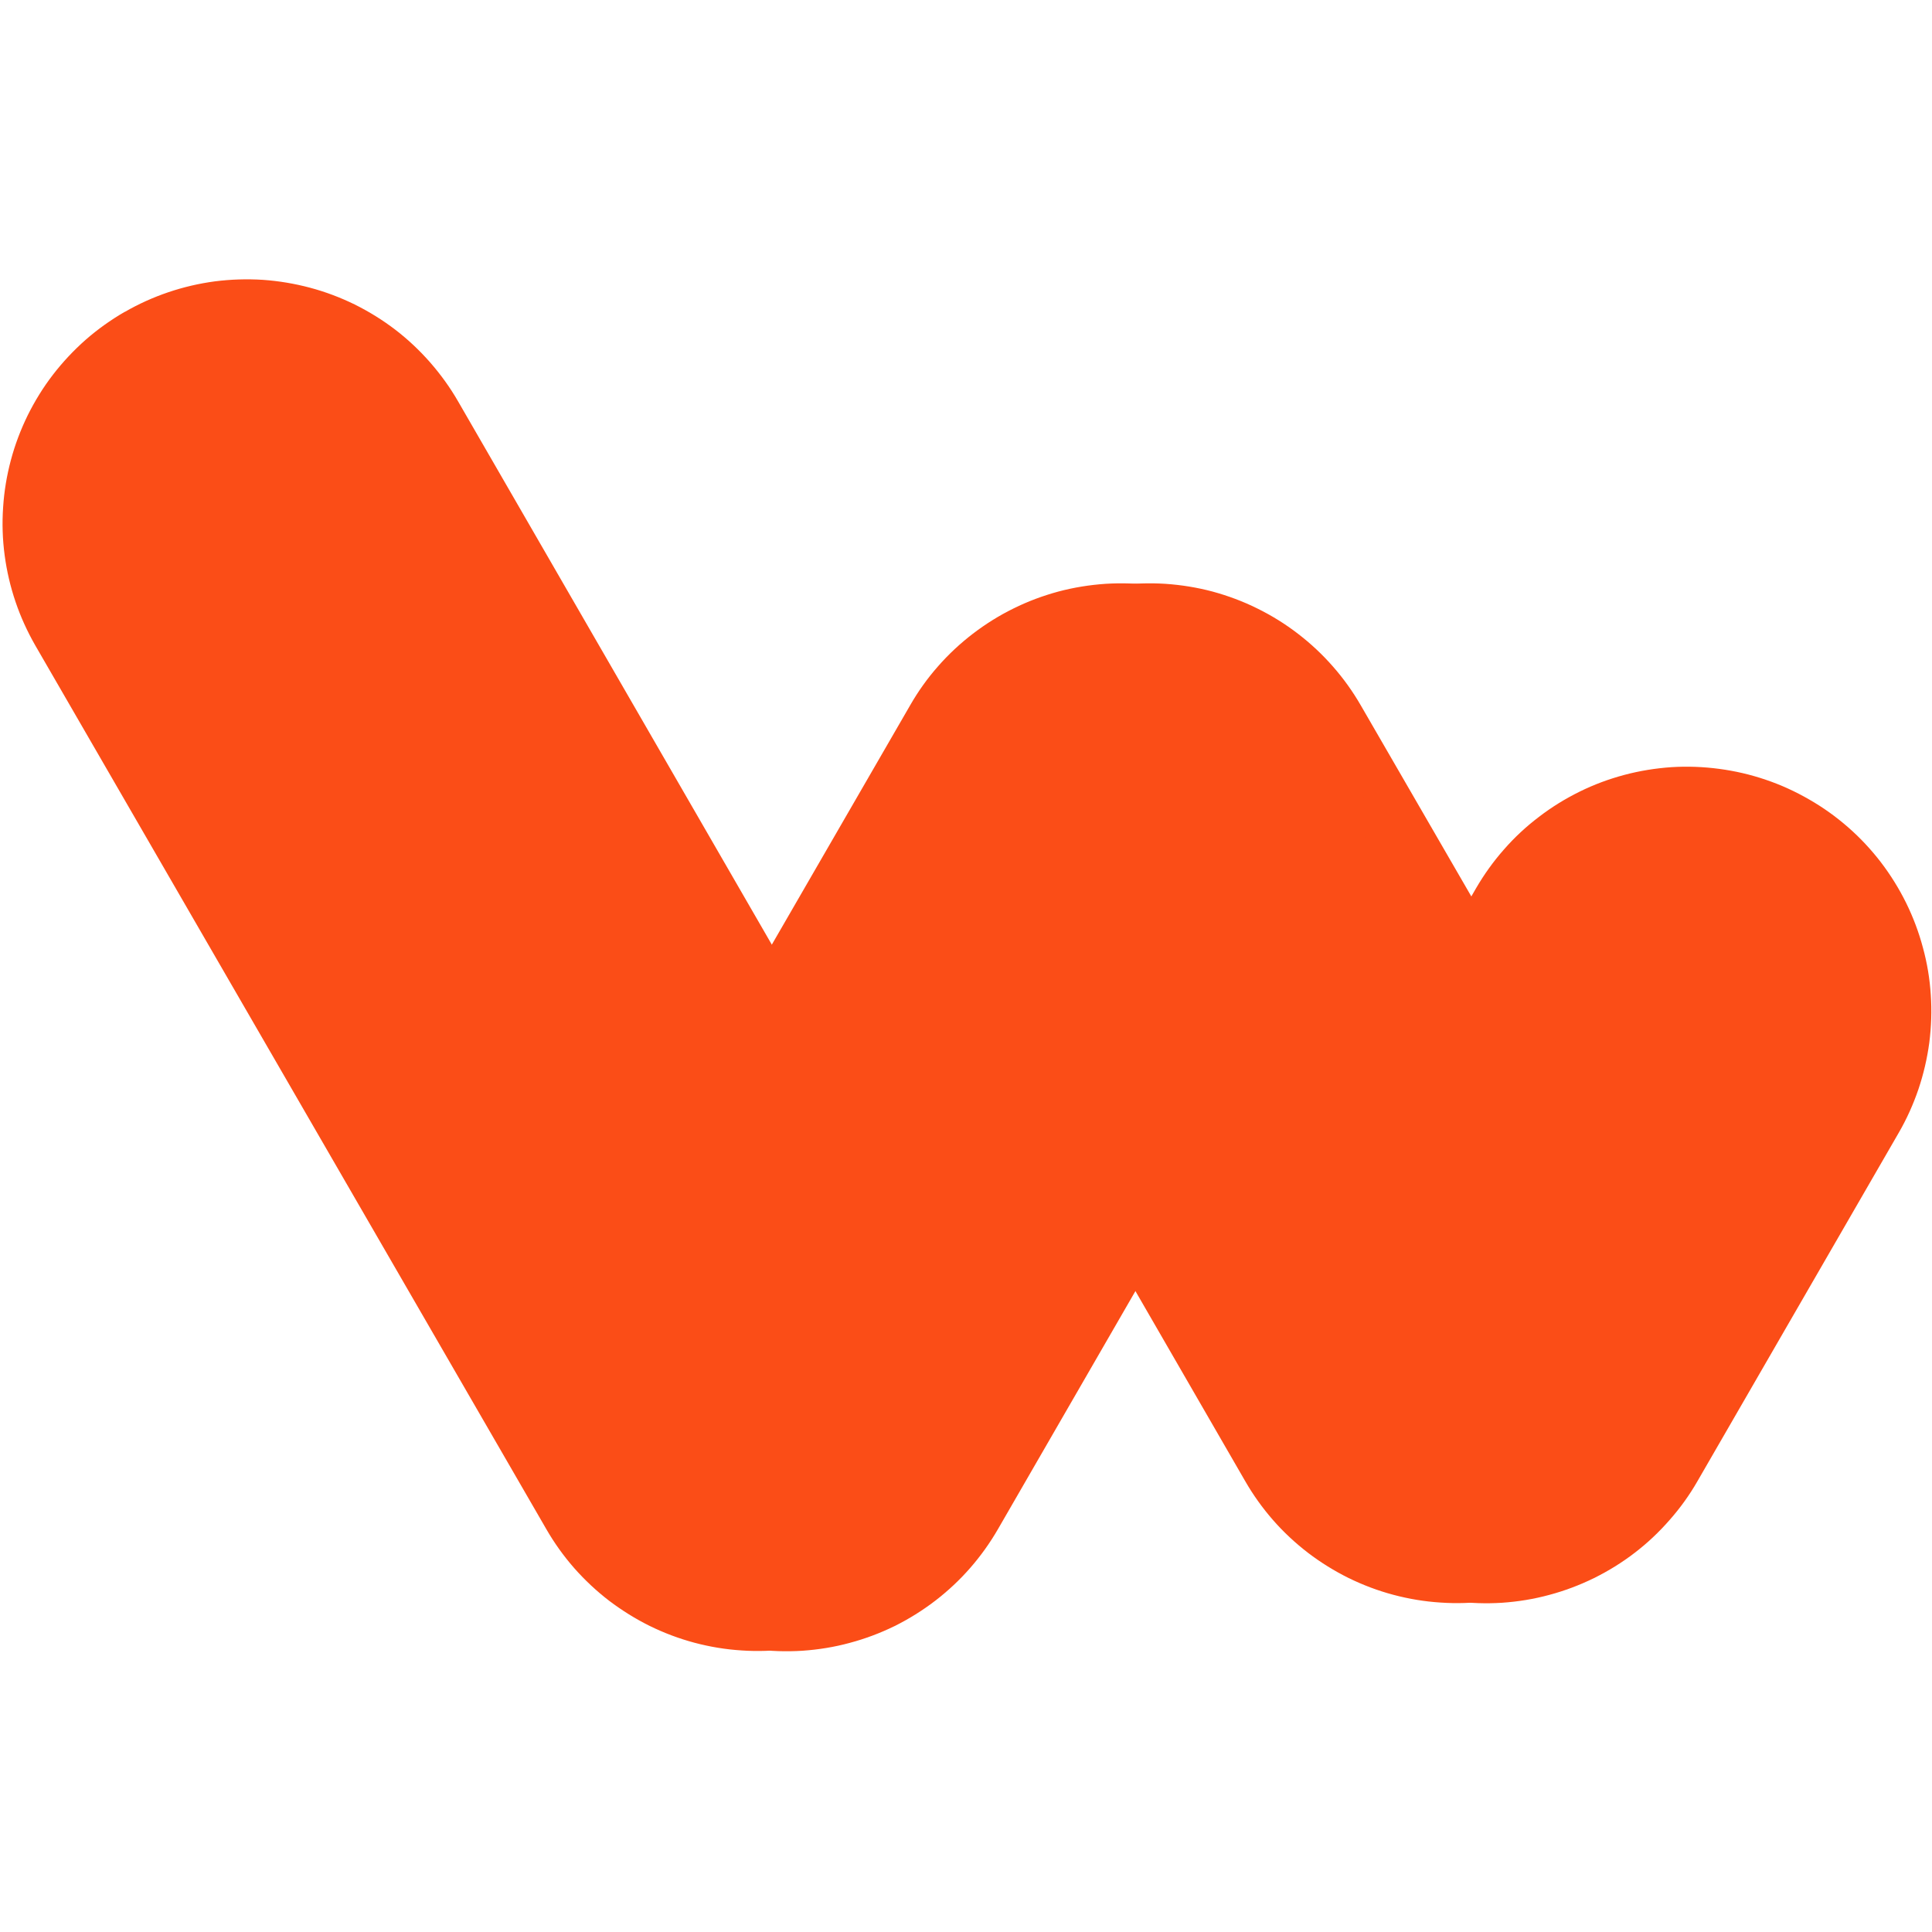 <svg xmlns="http://www.w3.org/2000/svg" xmlns:xlink="http://www.w3.org/1999/xlink" width="100" zoomAndPan="magnify" viewBox="0 0 75 75" height="100" preserveAspectRatio="xMidYMid meet" version="1.2"><defs><clipPath id="7123e7895b"><path d="M 0 10.84 L 39 10.84 L 39 64.09 L 0 64.09 Z M 0 10.84 "/></clipPath><clipPath id="6e8f9fbf44"><path d="M 21 22 L 54 22 L 54 64.09 L 21 64.09 Z M 21 22 "/></clipPath></defs><g id="f6355400d2"><path style=" stroke:none;fill-rule:evenodd;fill:#fb4d17;fill-opacity:1;" d="M 70.238 31.039 C 69.699 30.727 69.137 30.469 68.547 30.27 C 67.961 30.07 67.359 29.93 66.742 29.848 C 66.125 29.766 65.508 29.742 64.887 29.781 C 64.266 29.824 63.656 29.922 63.055 30.082 C 62.457 30.242 61.875 30.457 61.316 30.734 C 60.762 31.008 60.234 31.332 59.742 31.711 C 59.246 32.086 58.793 32.508 58.383 32.977 C 57.973 33.441 57.613 33.945 57.301 34.48 L 49.492 48.027 C 49.18 48.562 48.926 49.129 48.727 49.715 C 48.523 50.305 48.383 50.906 48.301 51.523 C 48.219 52.141 48.199 52.758 48.238 53.379 C 48.281 54 48.379 54.609 48.539 55.211 C 48.699 55.812 48.918 56.391 49.191 56.949 C 49.469 57.508 49.793 58.031 50.172 58.527 C 50.551 59.02 50.973 59.473 51.441 59.883 C 51.906 60.293 52.41 60.652 52.949 60.965 C 53.488 61.277 54.051 61.531 54.641 61.73 C 55.23 61.934 55.832 62.074 56.449 62.156 C 57.066 62.238 57.688 62.258 58.309 62.219 C 58.93 62.176 59.539 62.078 60.141 61.914 C 60.742 61.754 61.32 61.535 61.879 61.262 C 62.438 60.984 62.965 60.66 63.457 60.281 C 63.953 59.902 64.402 59.477 64.812 59.008 C 65.223 58.543 65.586 58.039 65.895 57.5 L 73.707 43.977 C 74.02 43.438 74.273 42.871 74.473 42.285 C 74.672 41.695 74.812 41.09 74.895 40.477 C 74.973 39.859 74.996 39.238 74.953 38.621 C 74.914 38 74.812 37.387 74.648 36.789 C 74.488 36.188 74.27 35.609 73.996 35.051 C 73.719 34.492 73.395 33.969 73.016 33.473 C 72.637 32.98 72.215 32.527 71.746 32.117 C 71.277 31.707 70.777 31.348 70.238 31.039 Z M 70.238 31.039 "/><path style=" stroke:none;fill-rule:evenodd;fill:#fb4d17;fill-opacity:1;" d="M 39.887 23.914 C 40.426 23.602 40.988 23.348 41.578 23.148 C 42.168 22.945 42.77 22.805 43.387 22.727 C 44.004 22.645 44.621 22.625 45.242 22.664 C 45.863 22.707 46.473 22.805 47.074 22.965 C 47.672 23.129 48.254 23.344 48.809 23.621 C 49.367 23.895 49.895 24.223 50.387 24.602 C 50.879 24.98 51.332 25.402 51.742 25.871 C 52.152 26.336 52.512 26.84 52.824 27.379 L 64.77 48.027 C 65.078 48.566 65.332 49.129 65.531 49.719 C 65.73 50.309 65.871 50.914 65.949 51.531 C 66.031 52.145 66.047 52.766 66.008 53.387 C 65.965 54.008 65.863 54.617 65.699 55.219 C 65.539 55.82 65.32 56.398 65.043 56.957 C 64.766 57.512 64.438 58.039 64.059 58.531 C 63.68 59.023 63.254 59.477 62.789 59.883 C 62.32 60.293 61.816 60.652 61.277 60.965 C 60.738 61.273 60.172 61.531 59.586 61.73 C 58.996 61.93 58.395 62.07 57.777 62.152 C 57.16 62.234 56.543 62.254 55.922 62.211 C 55.301 62.172 54.691 62.07 54.09 61.91 C 53.488 61.75 52.91 61.531 52.352 61.258 C 51.793 60.98 51.27 60.656 50.773 60.277 C 50.281 59.898 49.828 59.477 49.418 59.008 C 49.008 58.539 48.648 58.035 48.34 57.5 L 36.414 36.852 C 36.105 36.312 35.848 35.75 35.648 35.16 C 35.449 34.57 35.309 33.969 35.227 33.352 C 35.145 32.734 35.125 32.117 35.168 31.496 C 35.207 30.875 35.309 30.262 35.469 29.664 C 35.629 29.062 35.848 28.484 36.125 27.926 C 36.398 27.367 36.727 26.84 37.105 26.348 C 37.484 25.855 37.906 25.402 38.375 24.992 C 38.844 24.582 39.348 24.223 39.887 23.914 Z M 39.887 23.914 "/><g clip-rule="nonzero" clip-path="url(#7123e7895b)"><path style=" stroke:none;fill-rule:evenodd;fill:#fb4d17;fill-opacity:1;" d="M 4.844 12.109 C 5.383 11.797 5.949 11.543 6.535 11.344 C 7.125 11.145 7.727 11.004 8.344 10.922 C 8.961 10.844 9.578 10.824 10.199 10.863 C 10.82 10.906 11.43 11.008 12.031 11.168 C 12.633 11.328 13.211 11.547 13.77 11.82 C 14.328 12.098 14.852 12.422 15.348 12.801 C 15.84 13.18 16.289 13.602 16.699 14.07 C 17.109 14.539 17.473 15.043 17.781 15.578 L 37.594 49.887 C 37.902 50.422 38.16 50.988 38.359 51.574 C 38.562 52.164 38.703 52.766 38.785 53.383 C 38.867 54 38.887 54.617 38.848 55.238 C 38.809 55.855 38.707 56.469 38.547 57.07 C 38.387 57.668 38.172 58.25 37.895 58.805 C 37.621 59.363 37.297 59.891 36.918 60.383 C 36.539 60.879 36.117 61.328 35.648 61.738 C 35.184 62.152 34.68 62.512 34.145 62.824 C 33.605 63.133 33.039 63.391 32.453 63.59 C 31.863 63.789 31.262 63.93 30.645 64.012 C 30.027 64.09 29.41 64.113 28.789 64.07 C 28.168 64.031 27.559 63.93 26.957 63.77 C 26.355 63.609 25.777 63.391 25.219 63.117 C 24.66 62.84 24.137 62.512 23.641 62.137 C 23.148 61.758 22.695 61.332 22.285 60.867 C 21.875 60.398 21.516 59.895 21.207 59.359 L 1.367 25.051 C 1.059 24.512 0.801 23.949 0.602 23.359 C 0.402 22.77 0.262 22.168 0.18 21.551 C 0.098 20.934 0.078 20.316 0.121 19.695 C 0.16 19.074 0.262 18.465 0.422 17.863 C 0.582 17.262 0.801 16.684 1.074 16.125 C 1.352 15.566 1.676 15.039 2.055 14.547 C 2.434 14.055 2.859 13.602 3.324 13.191 C 3.793 12.781 4.297 12.422 4.836 12.109 Z M 4.844 12.109 "/></g><g clip-rule="nonzero" clip-path="url(#6e8f9fbf44)"><path style=" stroke:none;fill-rule:evenodd;fill:#fb4d17;fill-opacity:1;" d="M 48.27 23.914 C 47.73 23.602 47.164 23.348 46.578 23.148 C 45.988 22.945 45.387 22.805 44.77 22.727 C 44.152 22.645 43.535 22.625 42.914 22.664 C 42.293 22.707 41.684 22.805 41.082 22.965 C 40.48 23.129 39.902 23.344 39.344 23.621 C 38.785 23.895 38.262 24.223 37.766 24.602 C 37.273 24.98 36.82 25.402 36.41 25.871 C 36 26.336 35.641 26.84 35.332 27.379 L 22.324 49.887 C 22.012 50.422 21.758 50.988 21.555 51.578 C 21.355 52.164 21.215 52.77 21.137 53.383 C 21.055 54 21.035 54.621 21.074 55.238 C 21.113 55.859 21.215 56.473 21.375 57.07 C 21.539 57.672 21.754 58.25 22.031 58.809 C 22.305 59.367 22.633 59.891 23.012 60.387 C 23.391 60.879 23.812 61.332 24.281 61.742 C 24.746 62.152 25.25 62.512 25.789 62.824 C 26.328 63.137 26.891 63.391 27.48 63.594 C 28.07 63.793 28.672 63.938 29.293 64.02 C 29.91 64.102 30.527 64.121 31.148 64.082 C 31.77 64.039 32.383 63.941 32.984 63.777 C 33.586 63.617 34.168 63.398 34.727 63.125 C 35.285 62.848 35.809 62.52 36.305 62.141 C 36.797 61.762 37.25 61.34 37.66 60.871 C 38.07 60.402 38.43 59.898 38.742 59.359 L 51.738 36.852 C 52.051 36.312 52.305 35.75 52.504 35.16 C 52.703 34.57 52.844 33.969 52.926 33.352 C 53.008 32.734 53.027 32.117 52.984 31.496 C 52.945 30.875 52.844 30.266 52.684 29.664 C 52.523 29.062 52.305 28.484 52.027 27.926 C 51.754 27.367 51.426 26.844 51.047 26.348 C 50.668 25.855 50.246 25.402 49.777 24.992 C 49.309 24.586 48.809 24.223 48.27 23.914 Z M 48.27 23.914 "/></g></g></svg>
